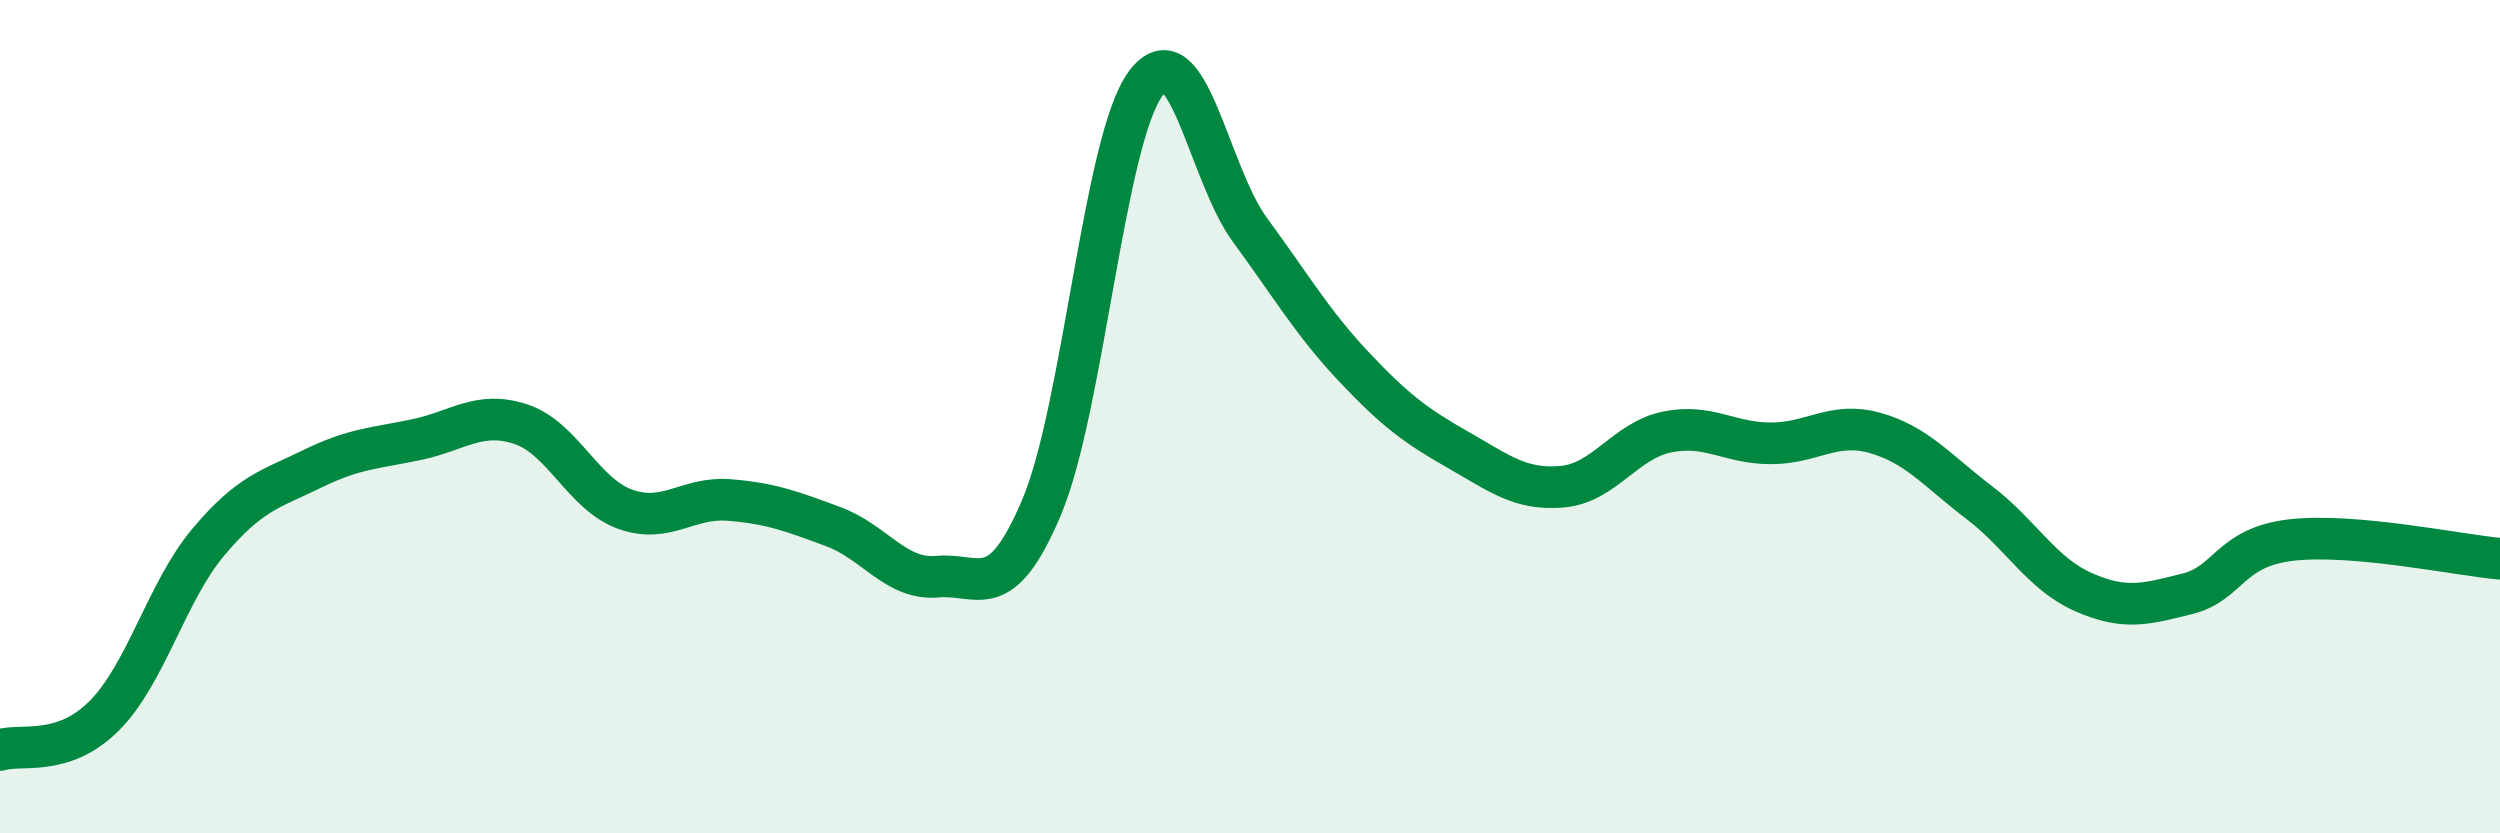 
    <svg width="60" height="20" viewBox="0 0 60 20" xmlns="http://www.w3.org/2000/svg">
      <path
        d="M 0,18 C 0.5,17.84 1.5,18.18 2.5,17.18 C 3.5,16.18 4,14.2 5,13.01 C 6,11.82 6.5,11.74 7.5,11.25 C 8.5,10.76 9,10.76 10,10.55 C 11,10.34 11.5,9.85 12.5,10.18 C 13.5,10.51 14,11.86 15,12.22 C 16,12.58 16.5,11.92 17.5,12 C 18.5,12.08 19,12.27 20,12.64 C 21,13.01 21.5,13.93 22.5,13.84 C 23.5,13.75 24,14.54 25,12.17 C 26,9.8 26.5,3.33 27.5,2 C 28.5,0.67 29,4.16 30,5.52 C 31,6.88 31.5,7.75 32.5,8.81 C 33.5,9.87 34,10.23 35,10.8 C 36,11.37 36.5,11.77 37.5,11.68 C 38.5,11.59 39,10.58 40,10.37 C 41,10.16 41.5,10.64 42.5,10.64 C 43.5,10.64 44,10.11 45,10.39 C 46,10.67 46.5,11.3 47.5,12.06 C 48.5,12.82 49,13.77 50,14.21 C 51,14.65 51.5,14.5 52.5,14.25 C 53.5,14 53.5,13.13 55,12.96 C 56.5,12.79 59,13.32 60,13.41L60 20L0 20Z"
        fill="#008740"
        opacity="0.1"
        stroke-linecap="round"
        stroke-linejoin="round"
      />
      <path
        d="M 0,18 C 0.5,17.84 1.5,18.18 2.5,17.18 C 3.5,16.18 4,14.2 5,13.01 C 6,11.82 6.5,11.74 7.5,11.25 C 8.5,10.76 9,10.76 10,10.55 C 11,10.34 11.5,9.85 12.5,10.18 C 13.5,10.51 14,11.86 15,12.22 C 16,12.58 16.5,11.92 17.5,12 C 18.5,12.08 19,12.27 20,12.64 C 21,13.01 21.5,13.93 22.5,13.84 C 23.5,13.75 24,14.54 25,12.17 C 26,9.8 26.5,3.33 27.5,2 C 28.5,0.67 29,4.16 30,5.52 C 31,6.88 31.5,7.75 32.5,8.81 C 33.5,9.87 34,10.23 35,10.8 C 36,11.37 36.5,11.77 37.5,11.68 C 38.5,11.59 39,10.58 40,10.37 C 41,10.16 41.5,10.64 42.5,10.64 C 43.5,10.64 44,10.11 45,10.39 C 46,10.67 46.5,11.3 47.5,12.06 C 48.5,12.82 49,13.77 50,14.21 C 51,14.65 51.5,14.5 52.5,14.25 C 53.5,14 53.5,13.13 55,12.96 C 56.5,12.79 59,13.32 60,13.41"
        stroke="#008740"
        stroke-width="1"
        fill="none"
        stroke-linecap="round"
        stroke-linejoin="round"
      />
    </svg>
  